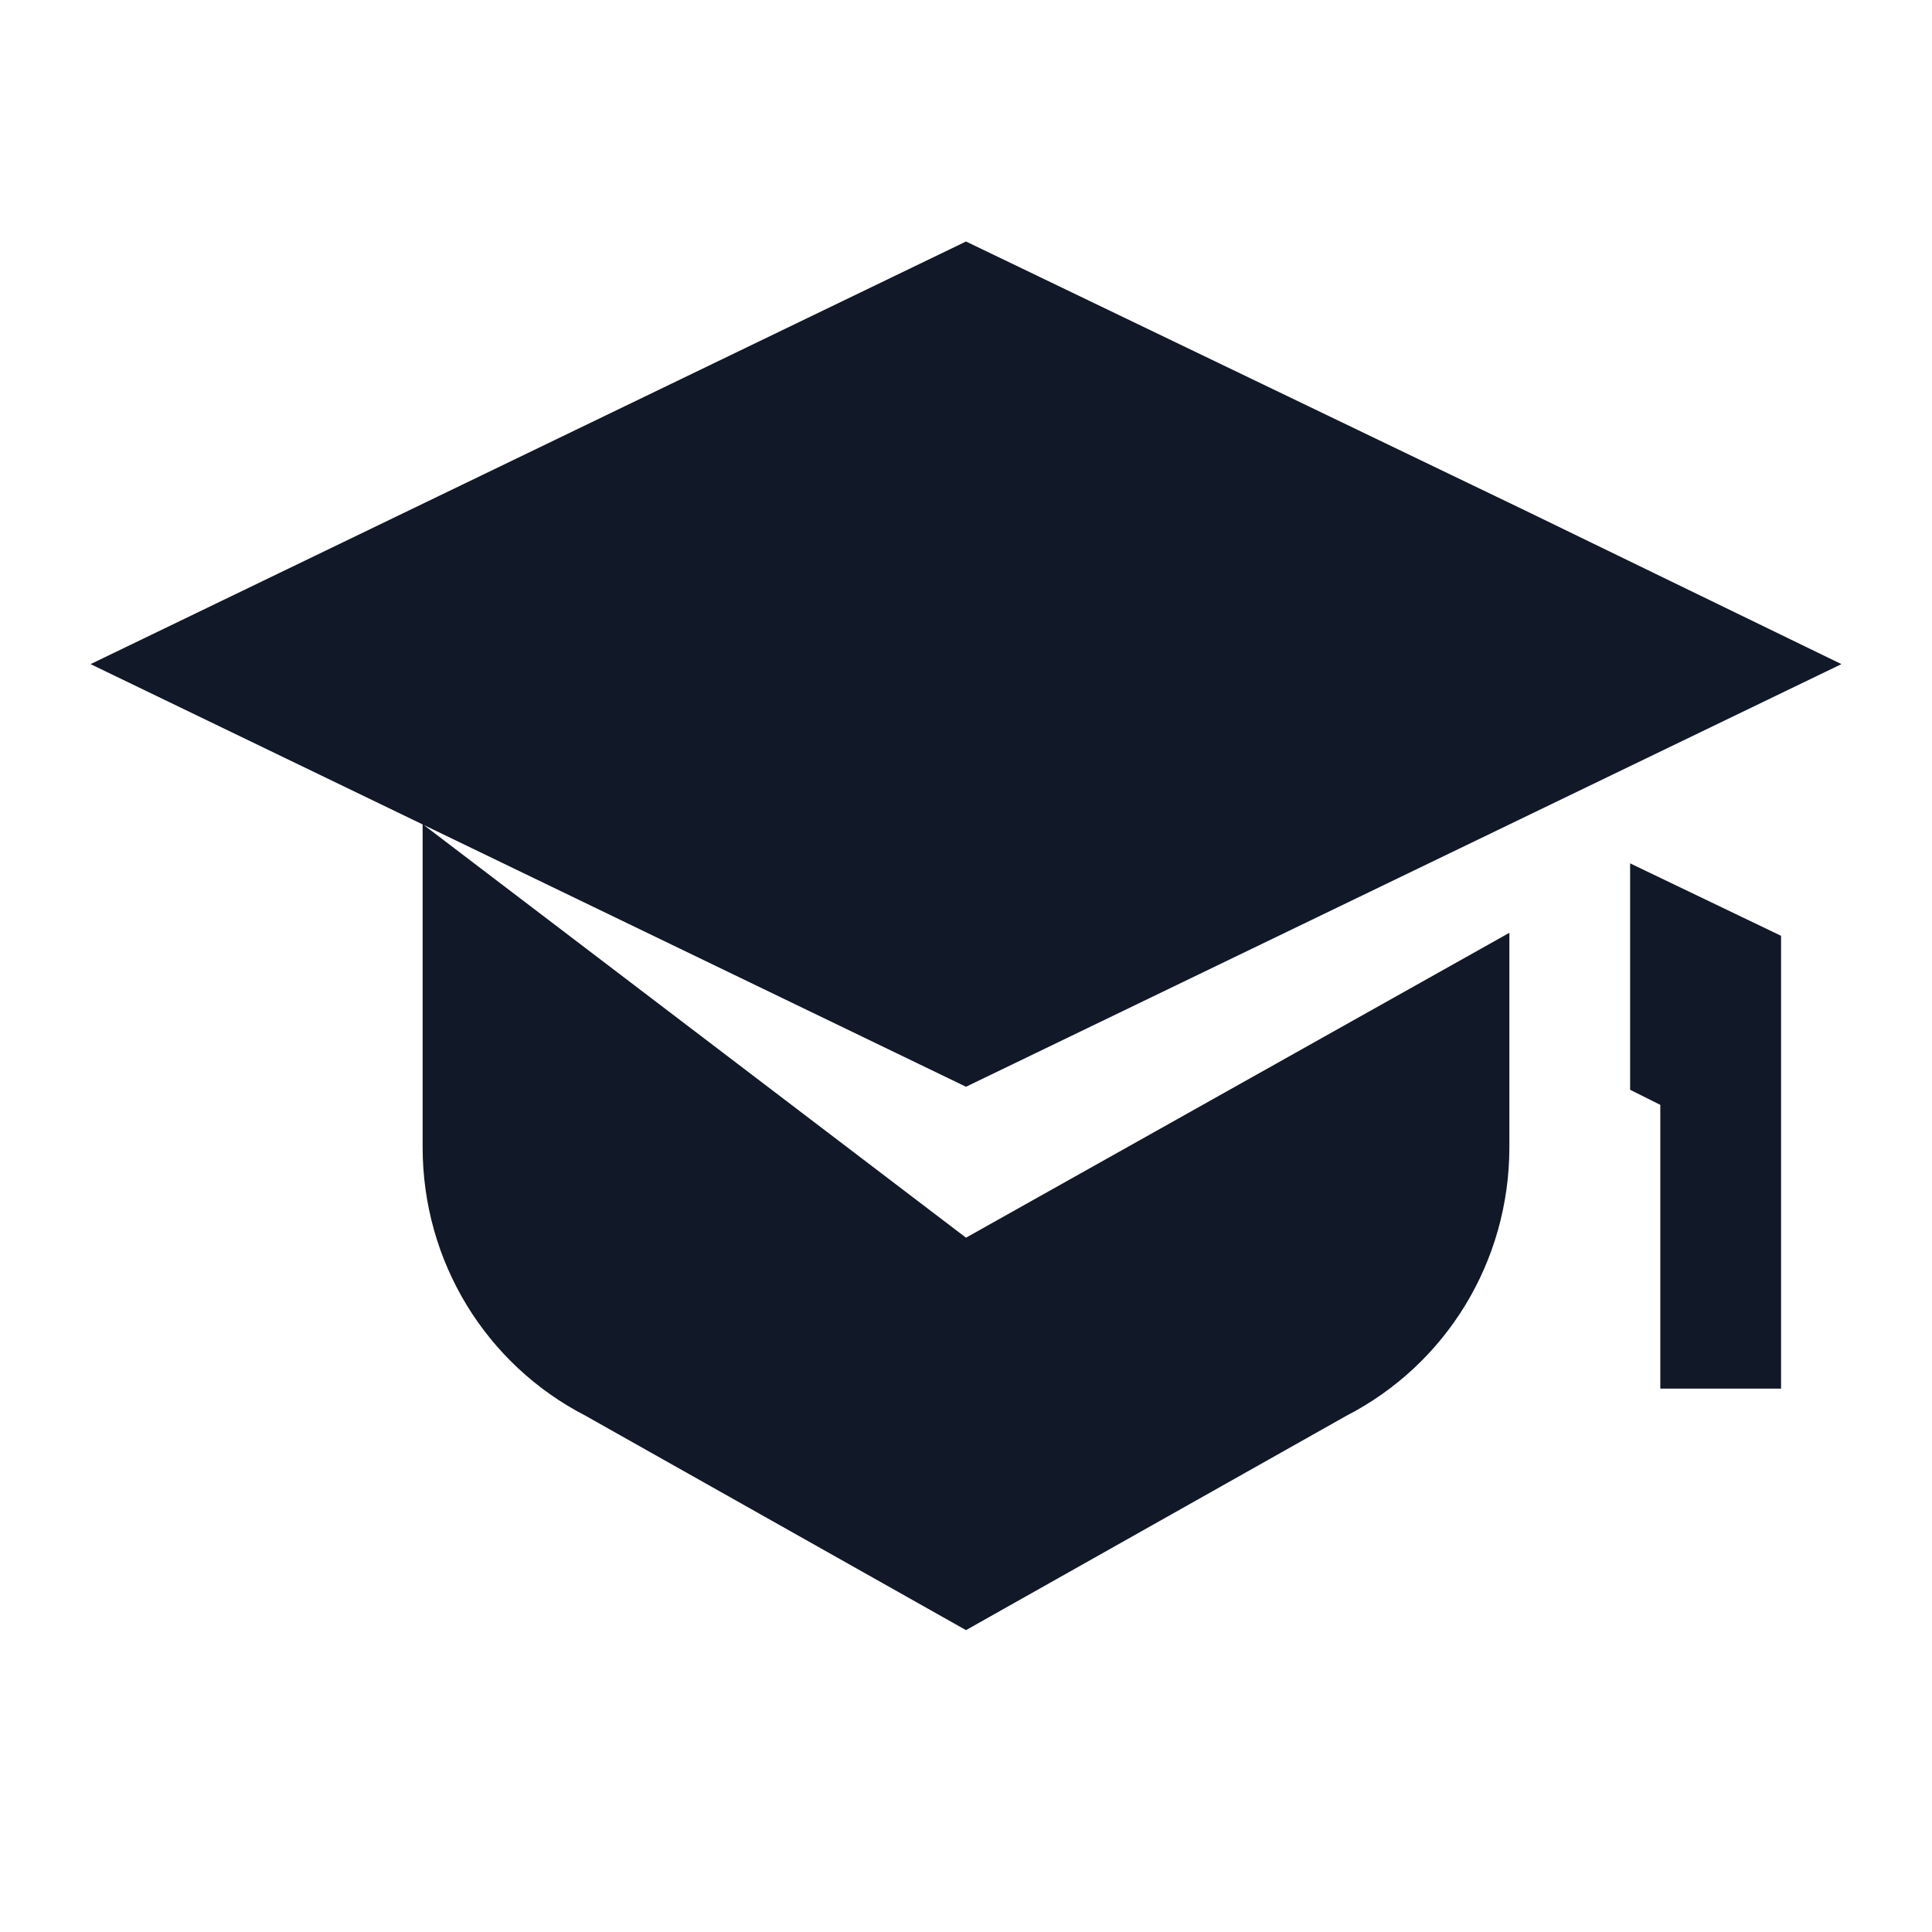 <svg xmlns="http://www.w3.org/2000/svg" version="1.1" xmlns:xlink="http://www.w3.org/1999/xlink" width="64" height="64"><svg xmlns="http://www.w3.org/2000/svg" viewBox="0 0 64 64">
  <defs>
    <style>
      /* Light mode: dark icon, Dark mode: light icon */
      .cap { fill: #111827; }
      @media (prefers-color-scheme: dark) { .cap { fill: #e5e7eb; } }
    </style>
  </defs>
  <!-- Mortarboard icon similar to the provided image -->
  <path class="cap" d="M32 8L3 22l29 14 29-14-10.5-5.1L32 8zm-18 19.3V38c0 3.8 2.1 7.2 5.4 8.9L32 54l12.6-7.1c3.3-1.7 5.4-5.1 5.4-8.9v-7.1L32 41 14 27.3zM54 28.6l5 2.4V46h-4v-9.4l-1-.5v-7.5z"></path>
</svg><style>@media (prefers-color-scheme: light) { :root { filter: contrast(1) brightness(0.1); } }
@media (prefers-color-scheme: dark) { :root { filter: none; } }
</style></svg>
